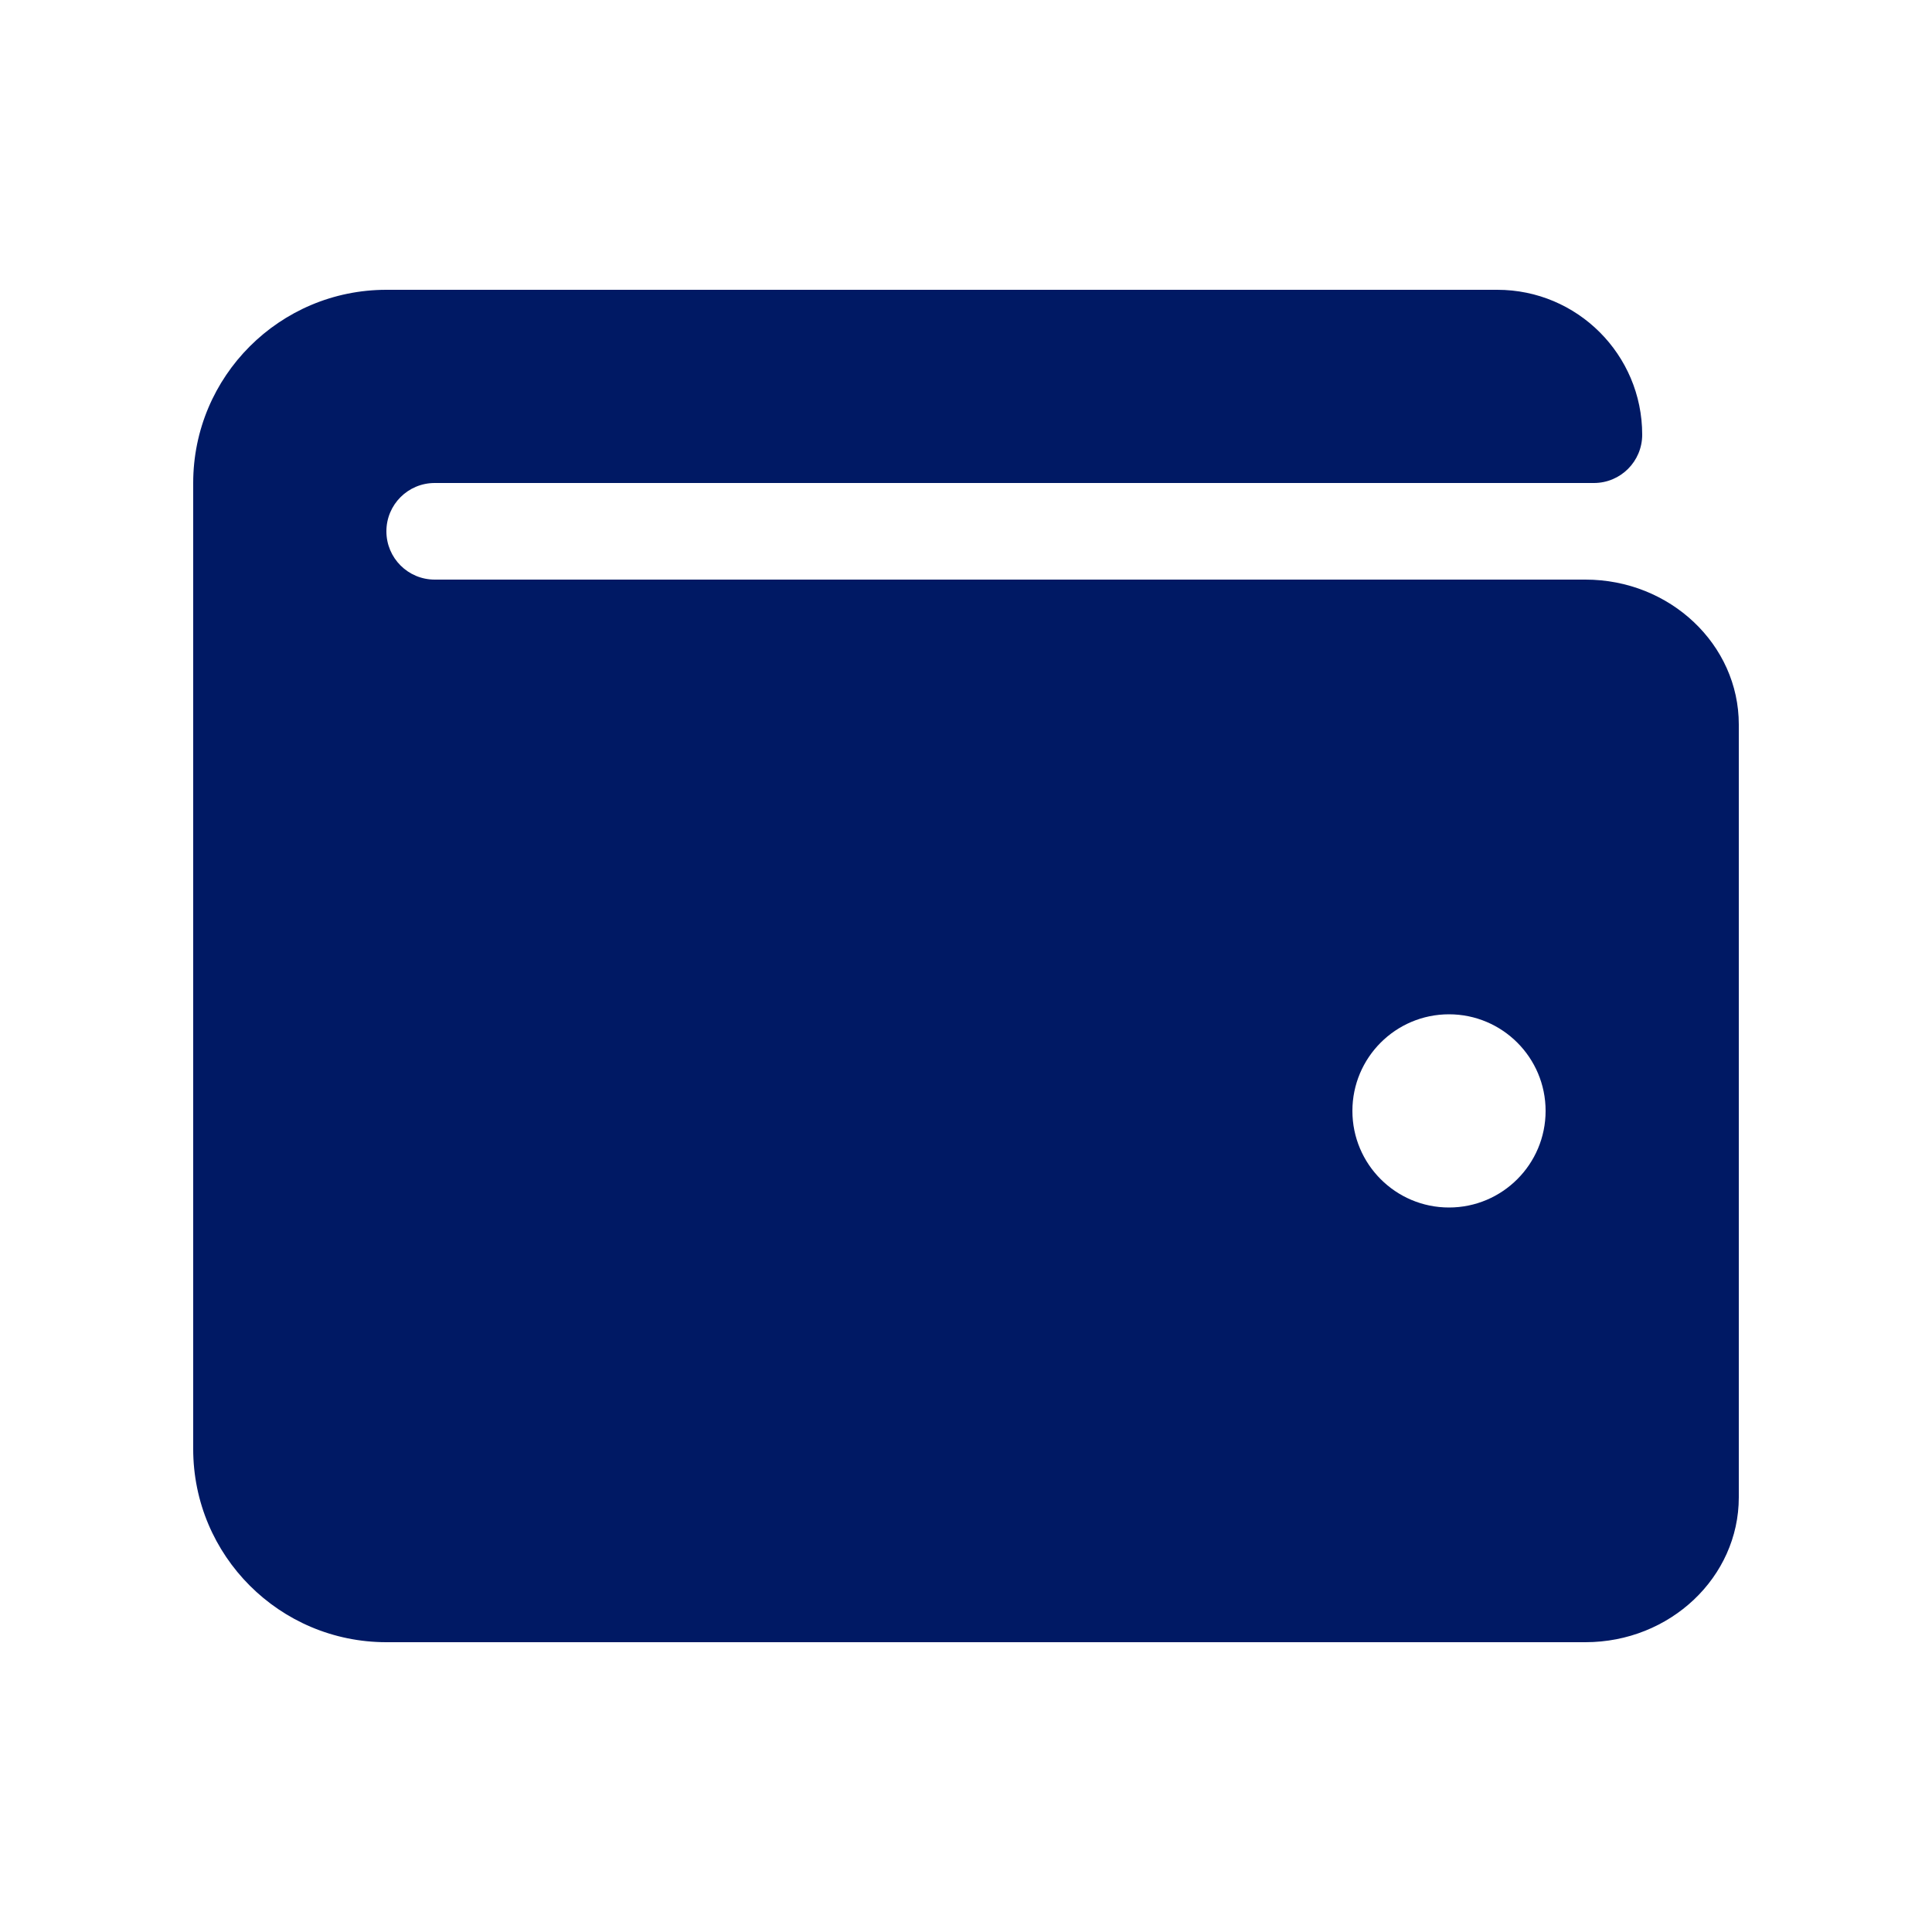 <?xml version="1.0" encoding="UTF-8"?>
<svg id="Layer_2" data-name="Layer 2" xmlns="http://www.w3.org/2000/svg" viewBox="0 0 500 500">
  <defs>
    <style>
      .cls-1 {
        fill: none;
      }

      .cls-1, .cls-2 {
        stroke-width: 0px;
      }

      .cls-2 {
        fill: #001964;
      }
    </style>
  </defs>
  <g id="Education">
    <g>
      <path class="cls-2" d="M410.31,150H112.5c-6.91,0-12.5-5.59-12.5-12.5s5.59-12.5,12.5-12.5h300c6.91,0,12.5-5.59,12.5-12.5,0-20.71-16.79-37.5-37.5-37.5H100c-27.62,0-50,22.38-50,50v250c0,27.62,22.38,50,50,50h310.31c21.89,0,39.69-16.82,39.69-37.5v-200c0-20.68-17.8-37.5-39.69-37.5ZM375,312.5c-13.8,0-25-11.2-25-25s11.2-25,25-25,25,11.2,25,25-11.2,25-25,25Z"/>
      <rect class="cls-1" width="500" height="500"/>
    </g>
  </g>
</svg>